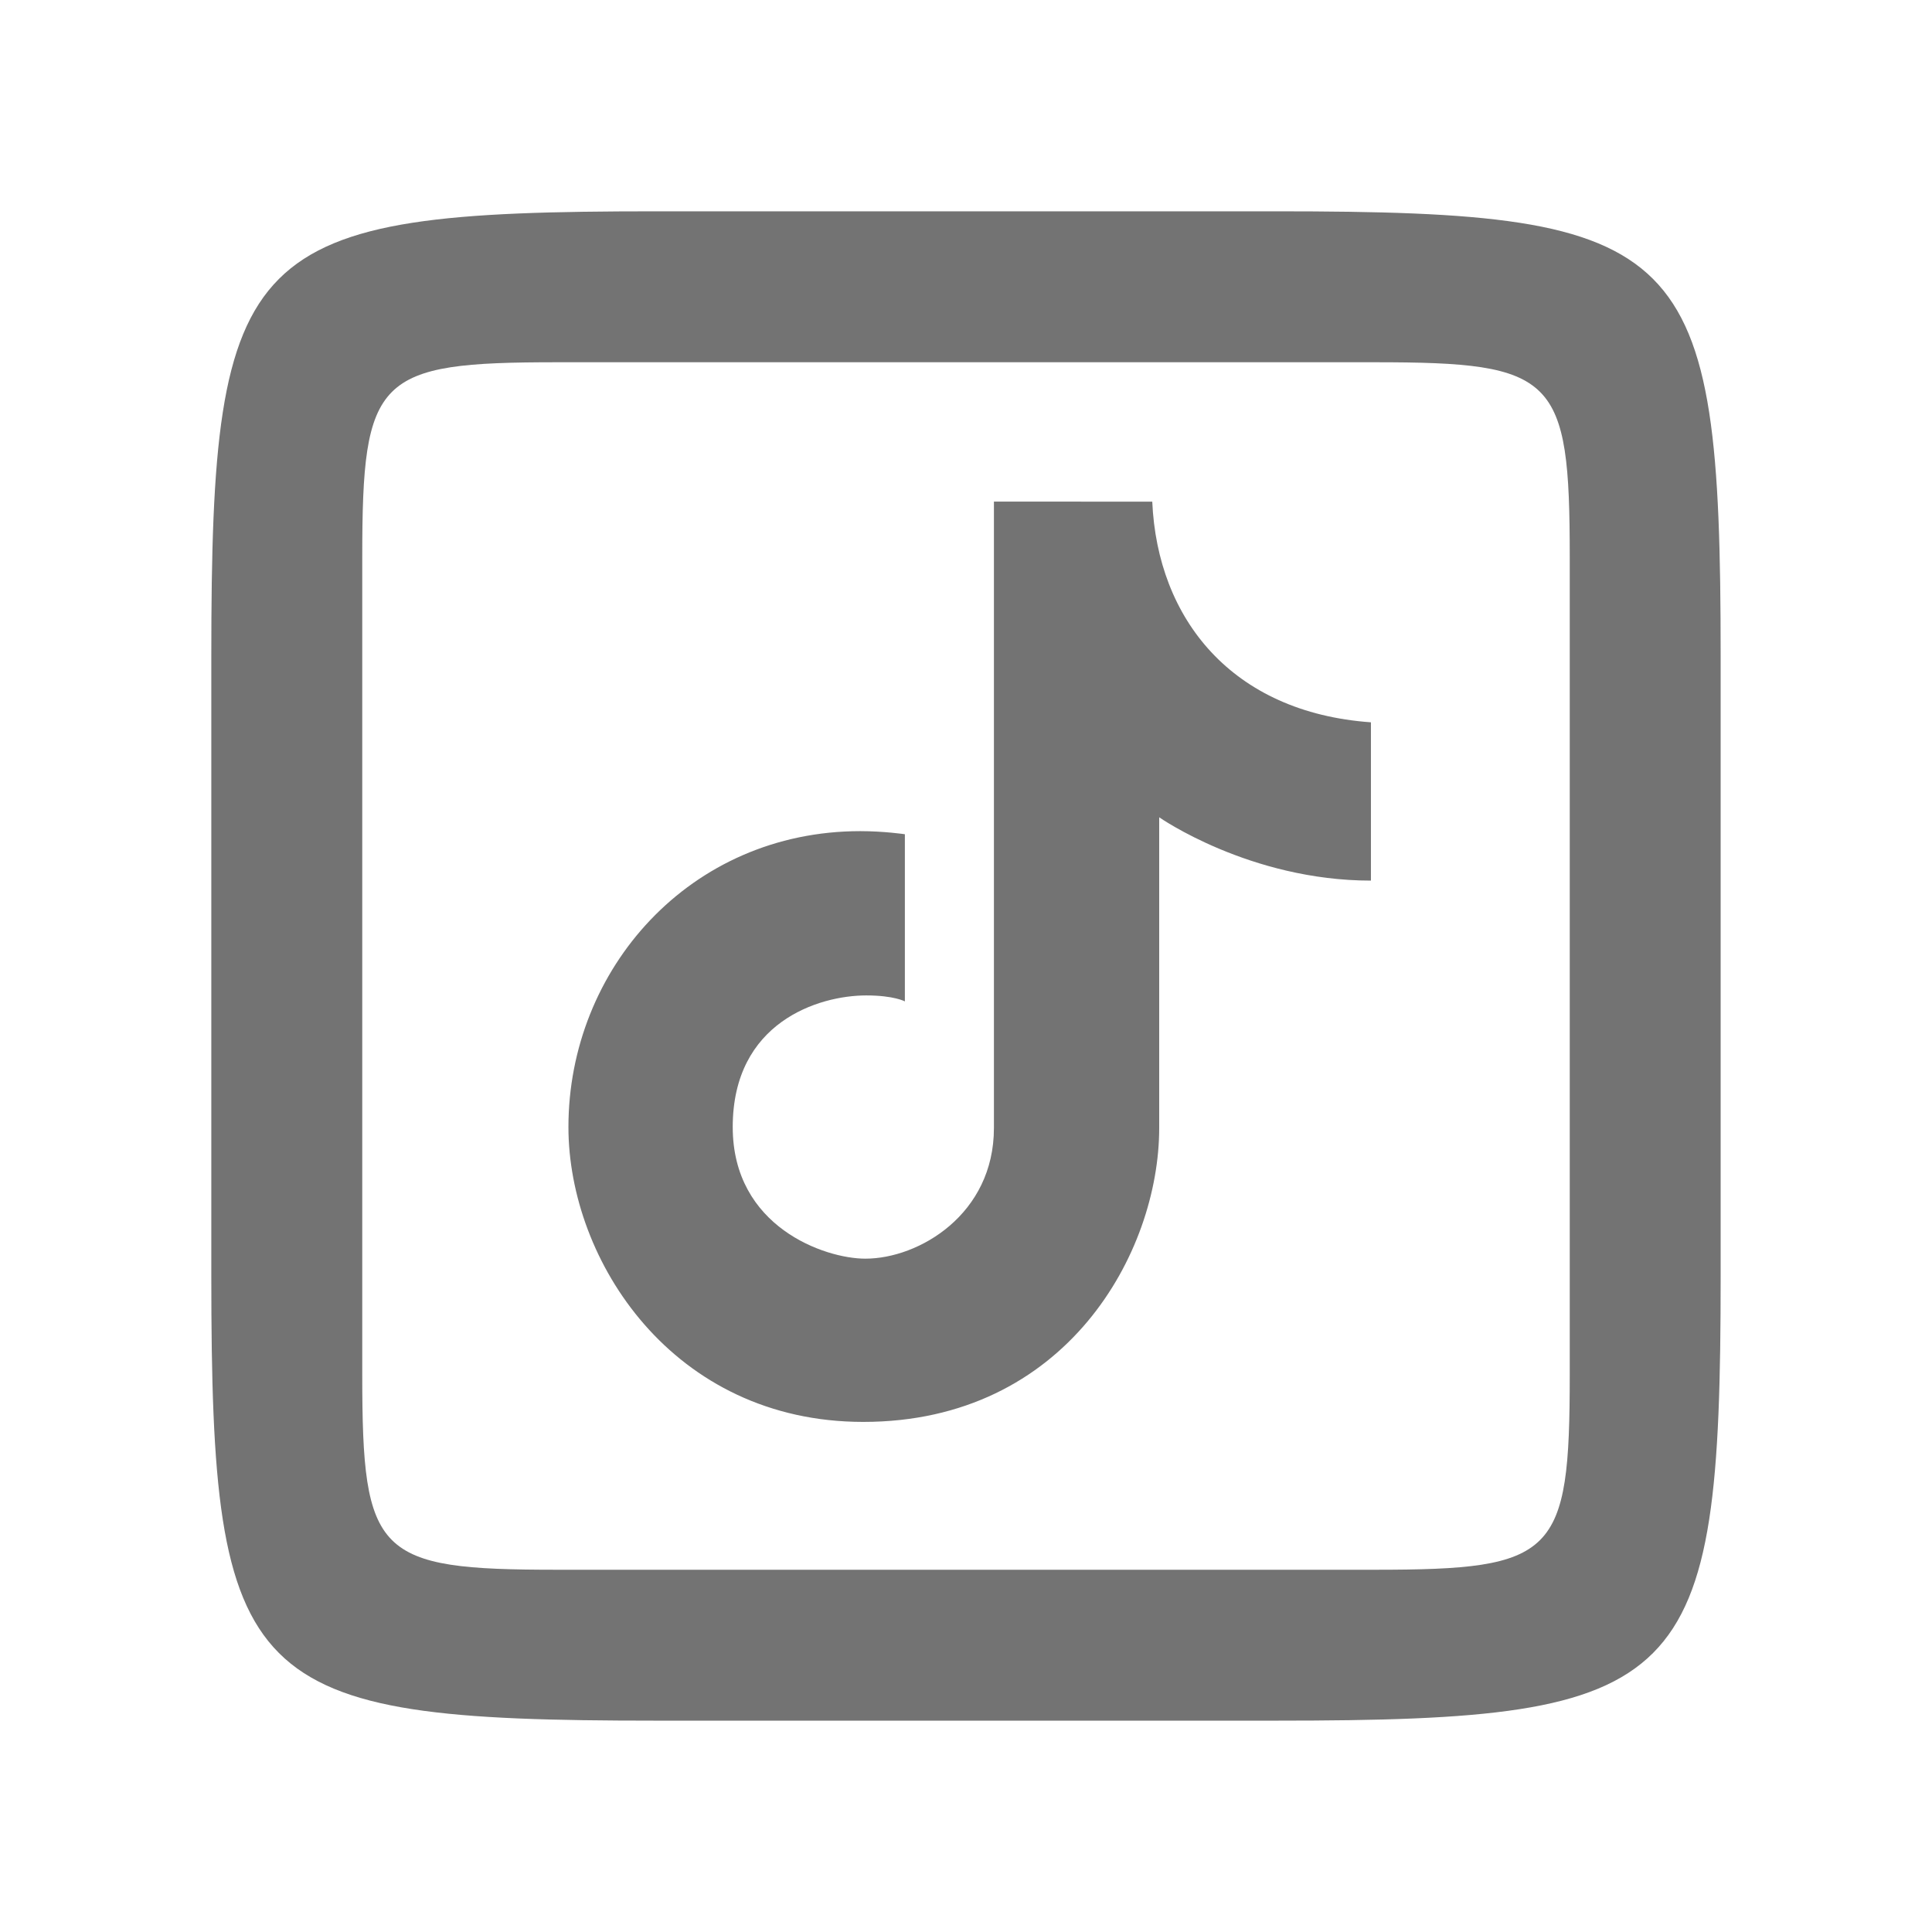 <svg xmlns="http://www.w3.org/2000/svg" xmlns:xlink="http://www.w3.org/1999/xlink" viewBox="0,0,256,256" width="25px" height="25px"><g transform="translate(-32,-32) scale(1.25,1.25)"><g fill="#737373" fill-rule="nonzero" stroke="none" stroke-width="1" stroke-linecap="butt" stroke-linejoin="miter" stroke-miterlimit="10" stroke-dasharray="" stroke-dashoffset="0" font-family="none" font-weight="none" font-size="none" text-anchor="none" style="mix-blend-mode: normal"><g transform="scale(4,4)"><path d="M23.773,12c-10.918,0 -11.773,0.854 -11.773,11.773v16.453c0,10.918 0.855,11.773 11.773,11.773h16.453c10.918,0 11.773,-0.854 11.773,-11.773v-16.453c0,-10.919 -0.854,-11.773 -11.773,-11.773zM21.168,16h21.664c4.793,0 5.168,0.375 5.168,5.168v21.664c0,4.793 -0.376,5.168 -5.168,5.168h-21.664c-4.793,0 -5.168,-0.376 -5.168,-5.168v-21.664c0,-4.793 0.375,-5.168 5.168,-5.168zM32.74,19.693v16.602c0,2.282 -1.984,3.461 -3.408,3.461c-1.073,0 -3.514,-0.841 -3.514,-3.488c0,-2.779 2.277,-3.488 3.539,-3.488c0.735,0 1.023,0.158 1.023,0.158v-4.43c0,0 -0.551,-0.082 -1.18,-0.082c-4.519,0 -7.736,3.658 -7.736,7.842c0,3.535 2.764,7.814 7.814,7.814c5.379,0 7.842,-4.486 7.842,-7.789v-8.234c0,0 2.397,1.678 5.611,1.678v-4.195c-3.687,-0.263 -5.658,-2.74 -5.795,-5.848z"></path></g></g></g></svg>
